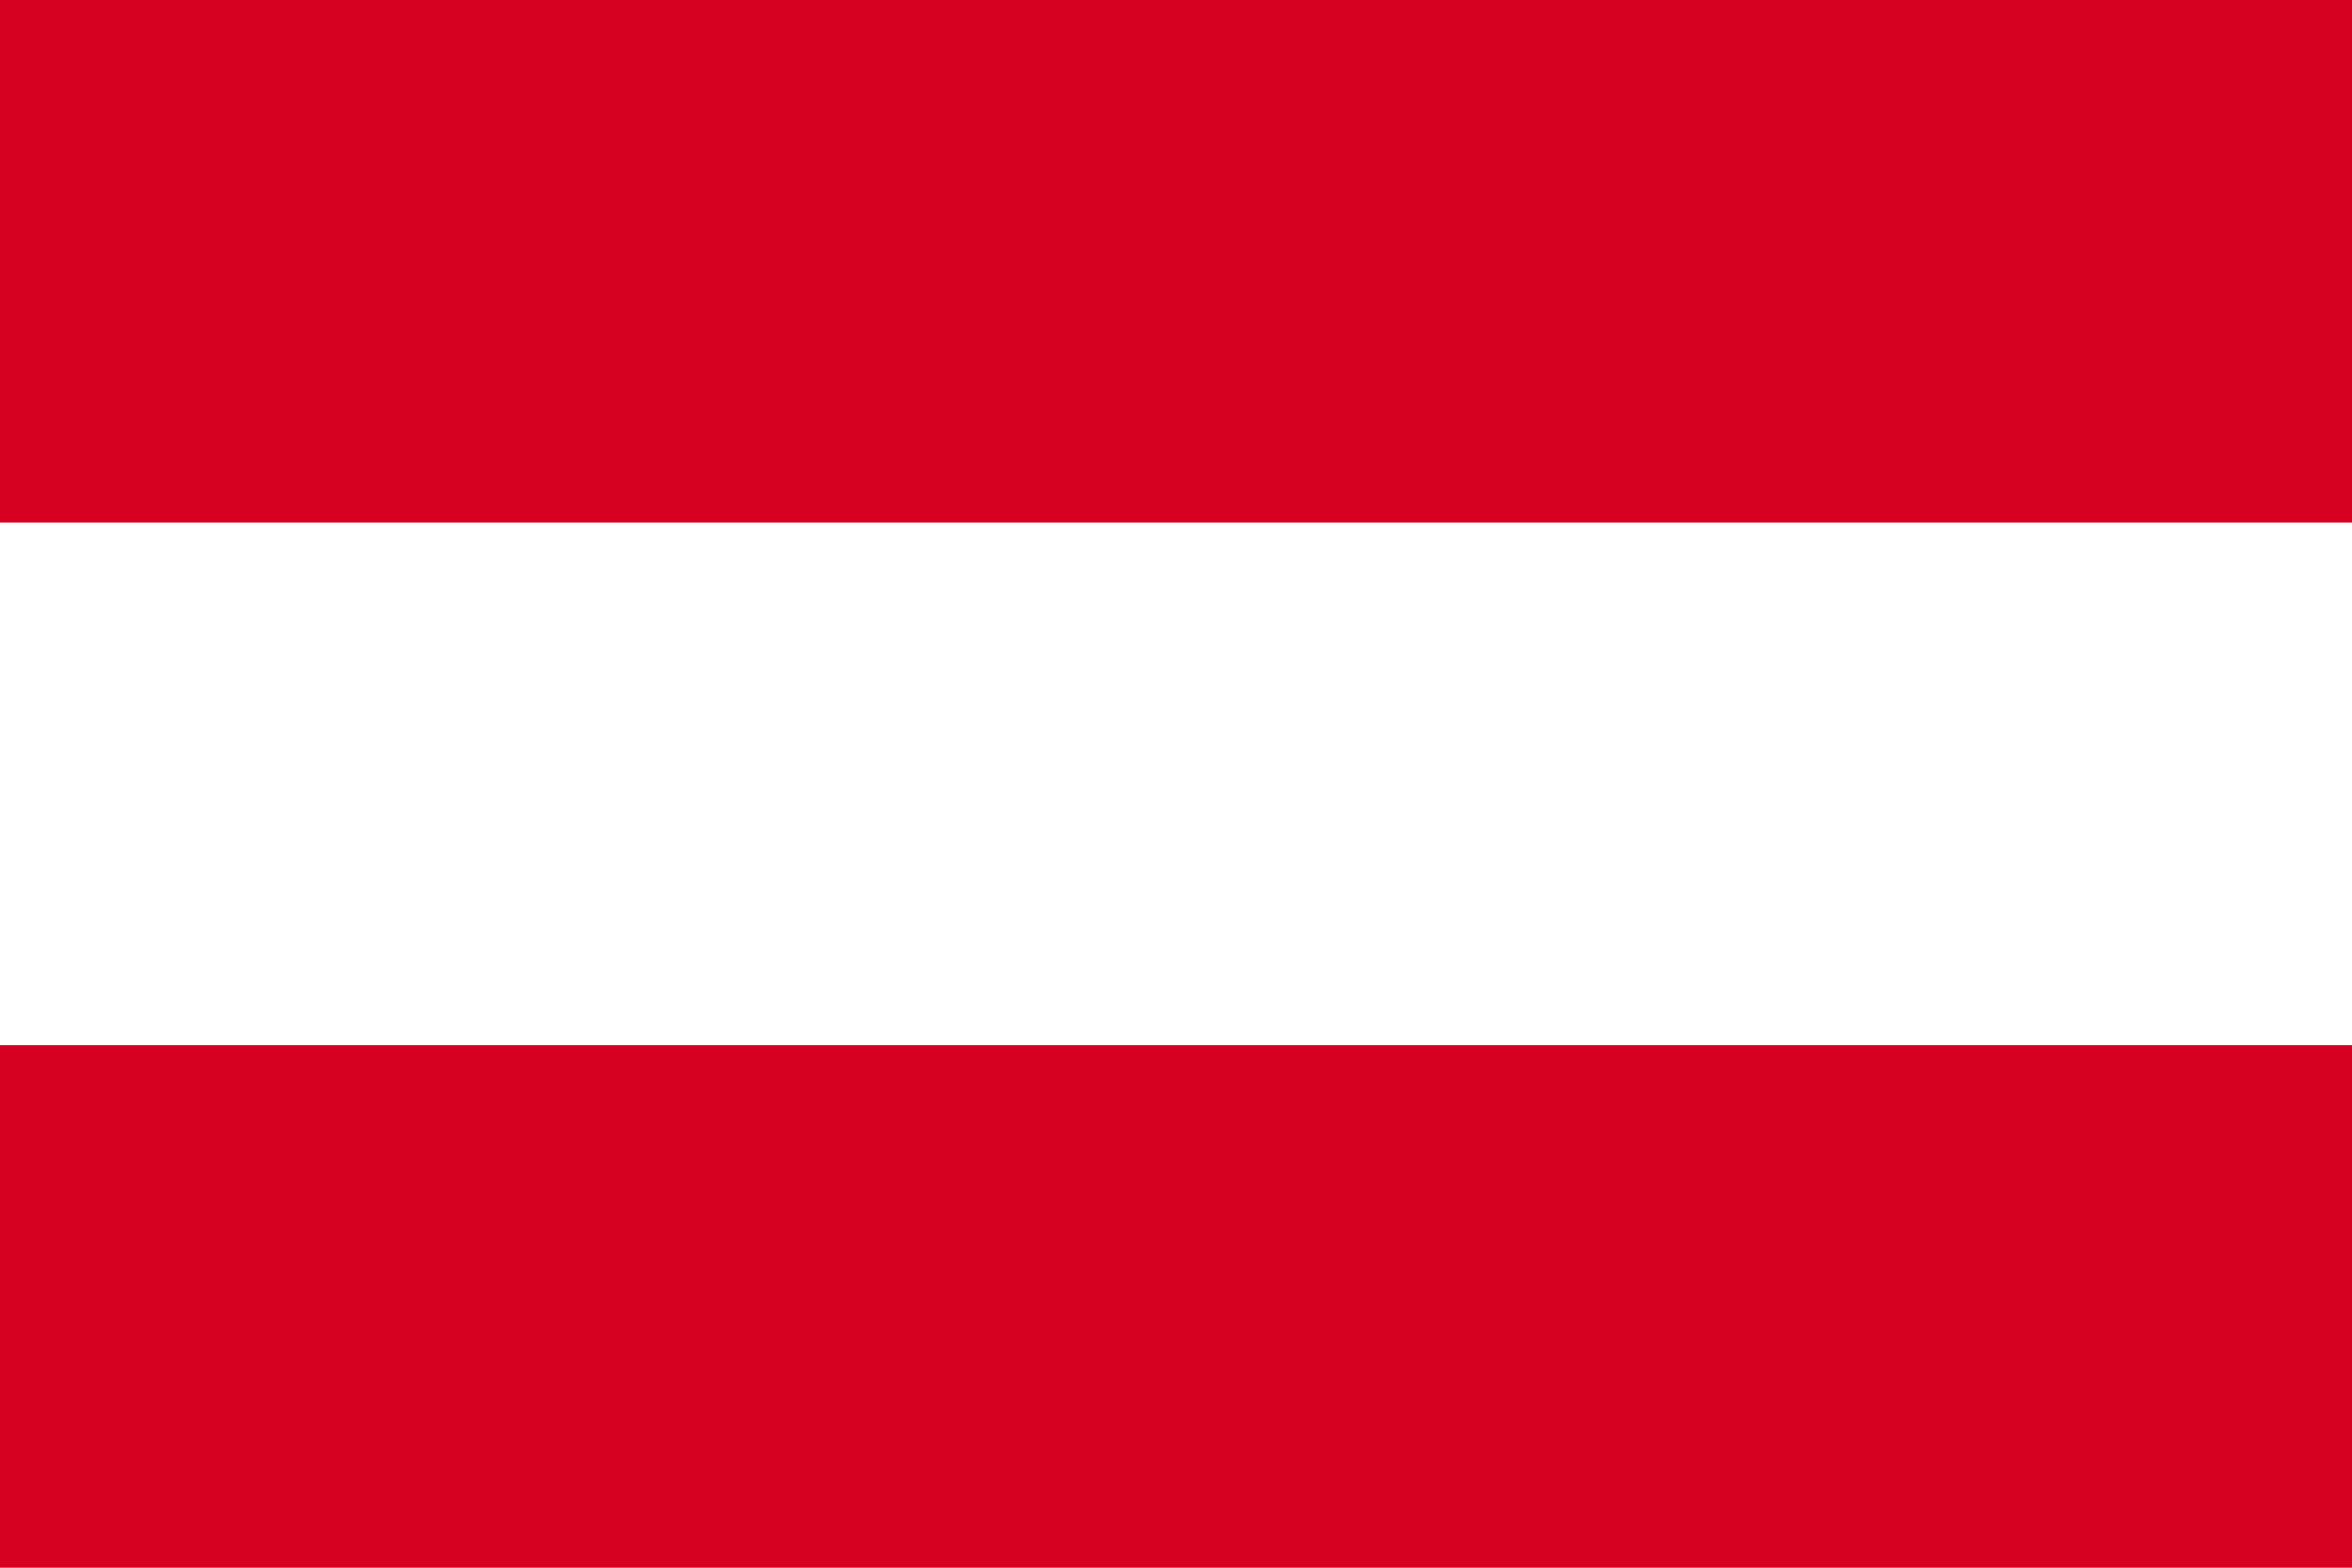 <svg xml:space="preserve" viewBox="0 0 600 400" y="0px" x="0px" xmlns:xlink="http://www.w3.org/1999/xlink" xmlns="http://www.w3.org/2000/svg" id="レイヤー_1" version="1.1">
<rect height="400" width="600" fill="#FFFFFF"></rect>
<rect height="133.333" width="600" fill="#D60021"></rect>
<rect height="133.333" width="600" fill="#D60021" y="266.667"></rect>
</svg>

